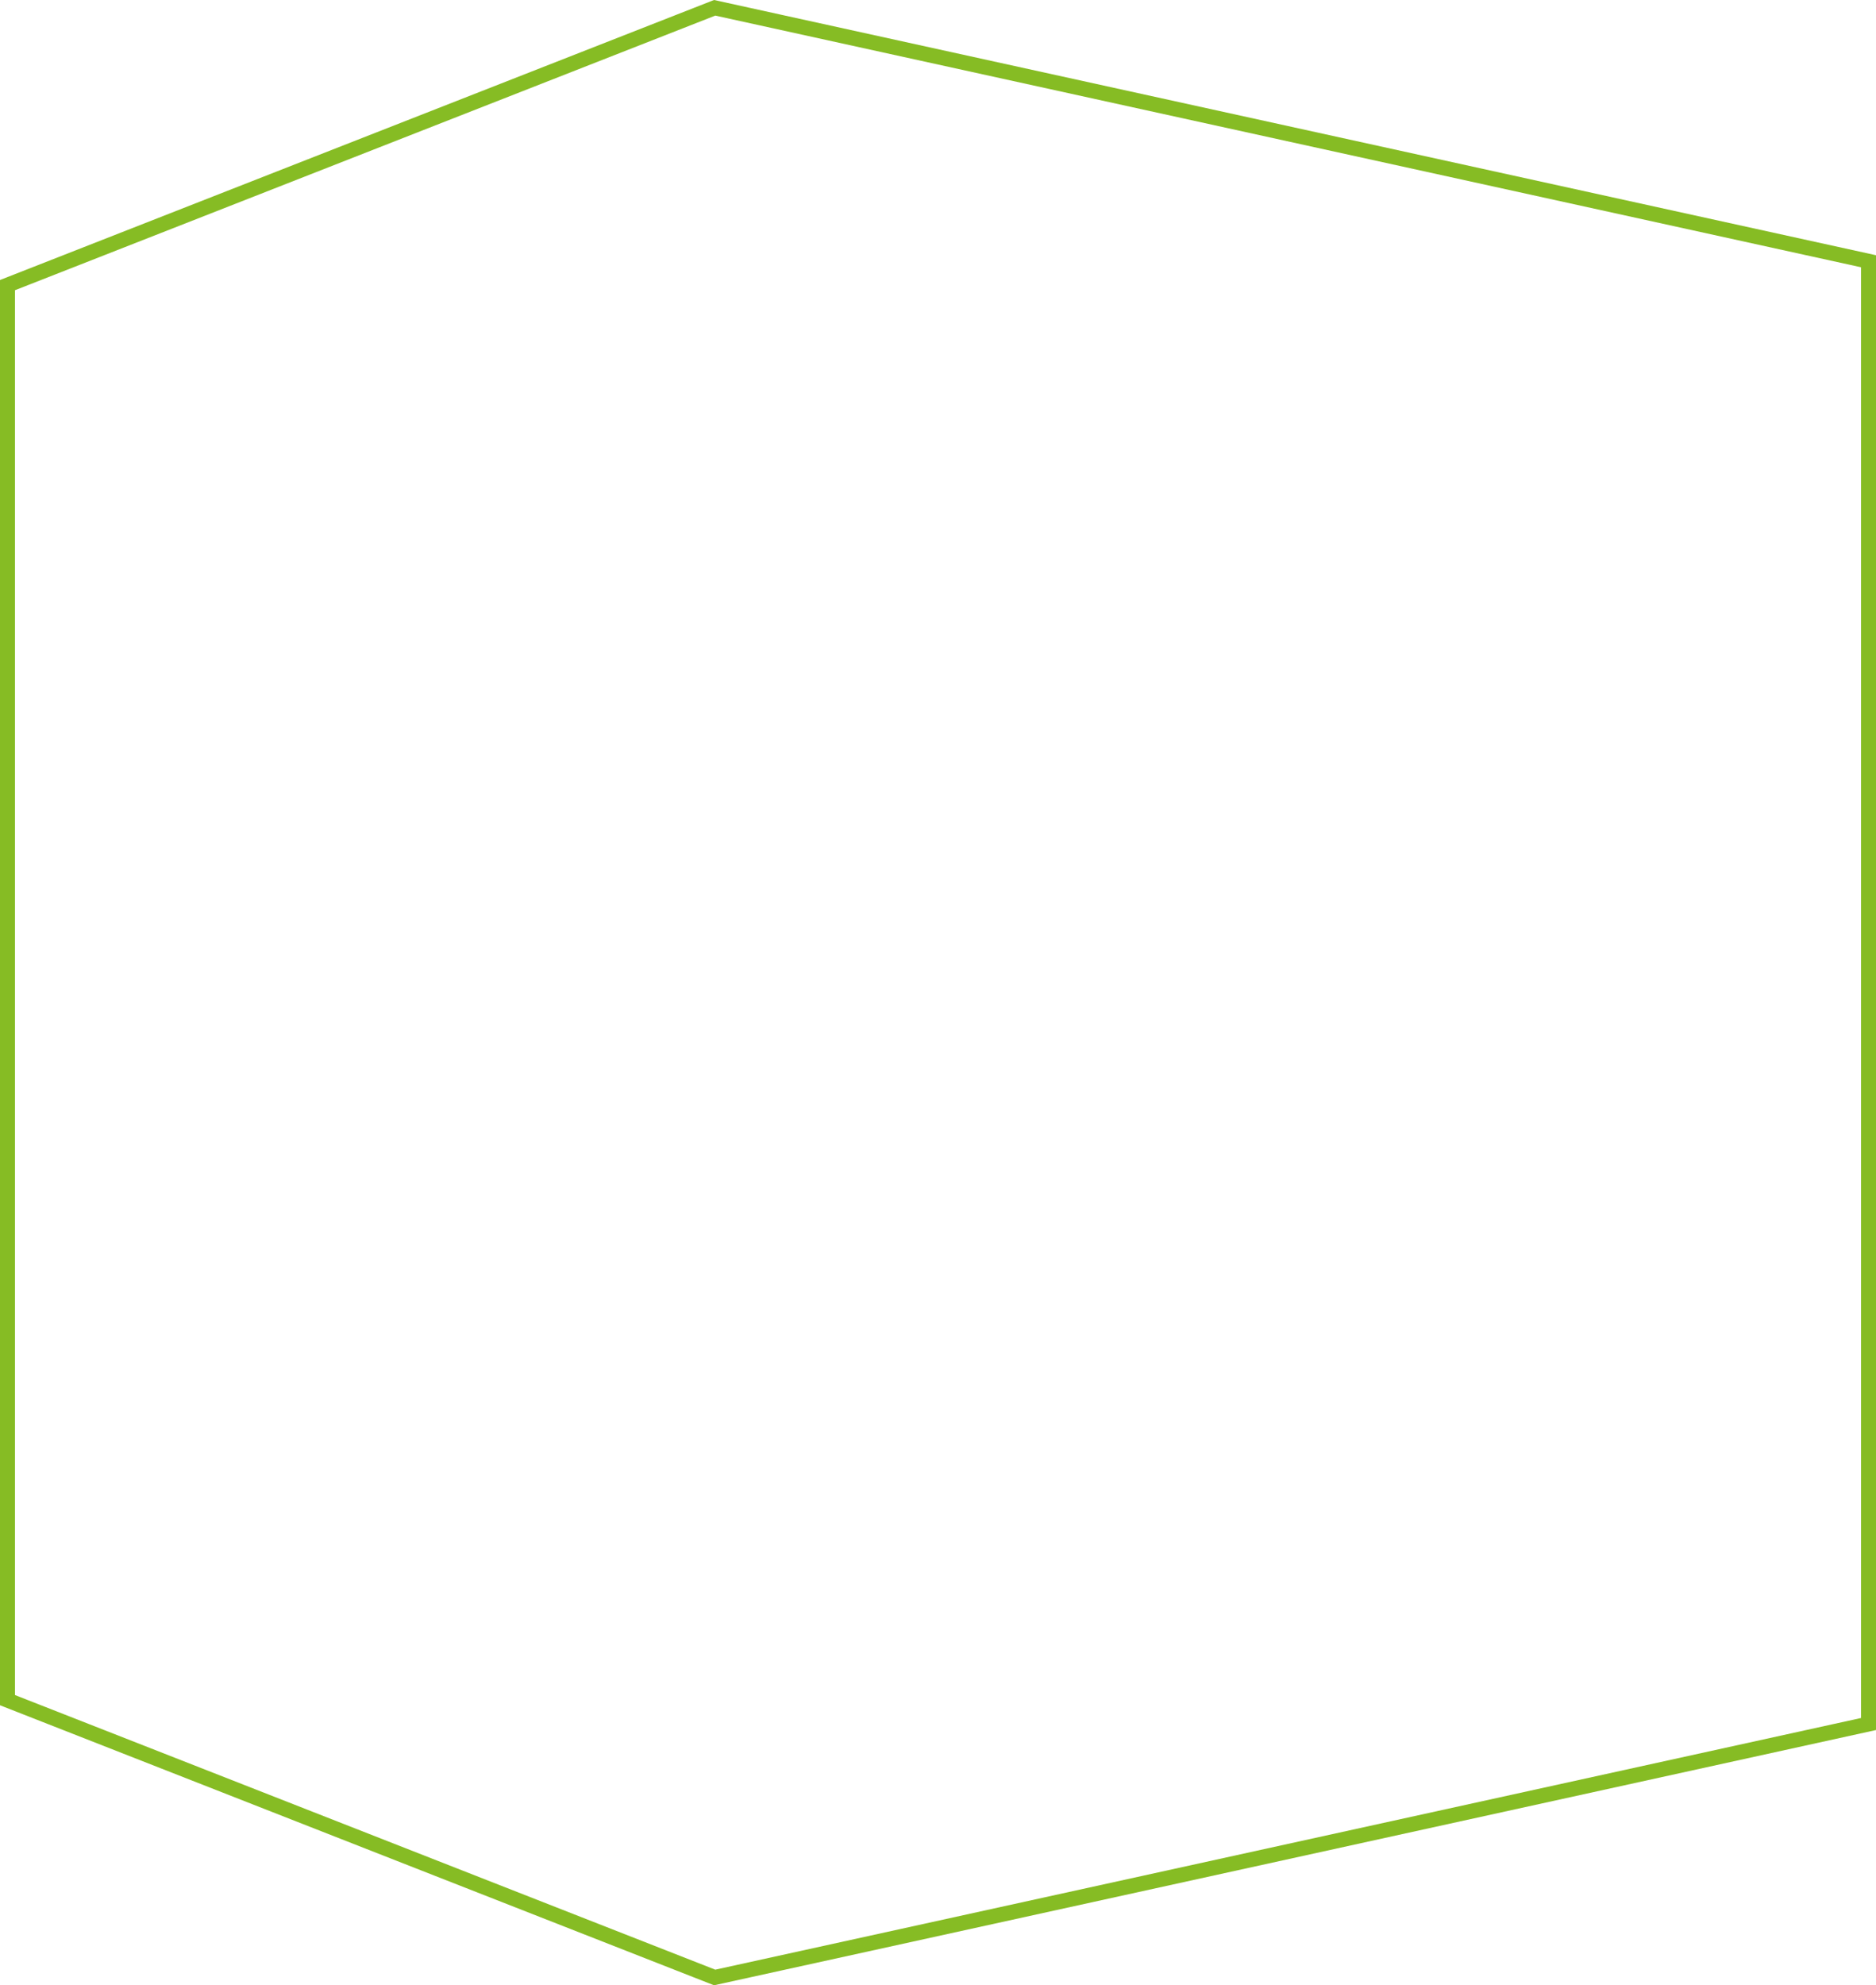 <svg xmlns="http://www.w3.org/2000/svg" width="250.605" height="265.077" viewBox="0 0 250.605 265.077"><path d="M94.468,0,0,37.028V225.966l94.468,37.028,154.138-33.841V33.841Z" transform="translate(1 1.041)" fill="none" stroke="#86bc24" stroke-width="2" opacity="0.998"/></svg>